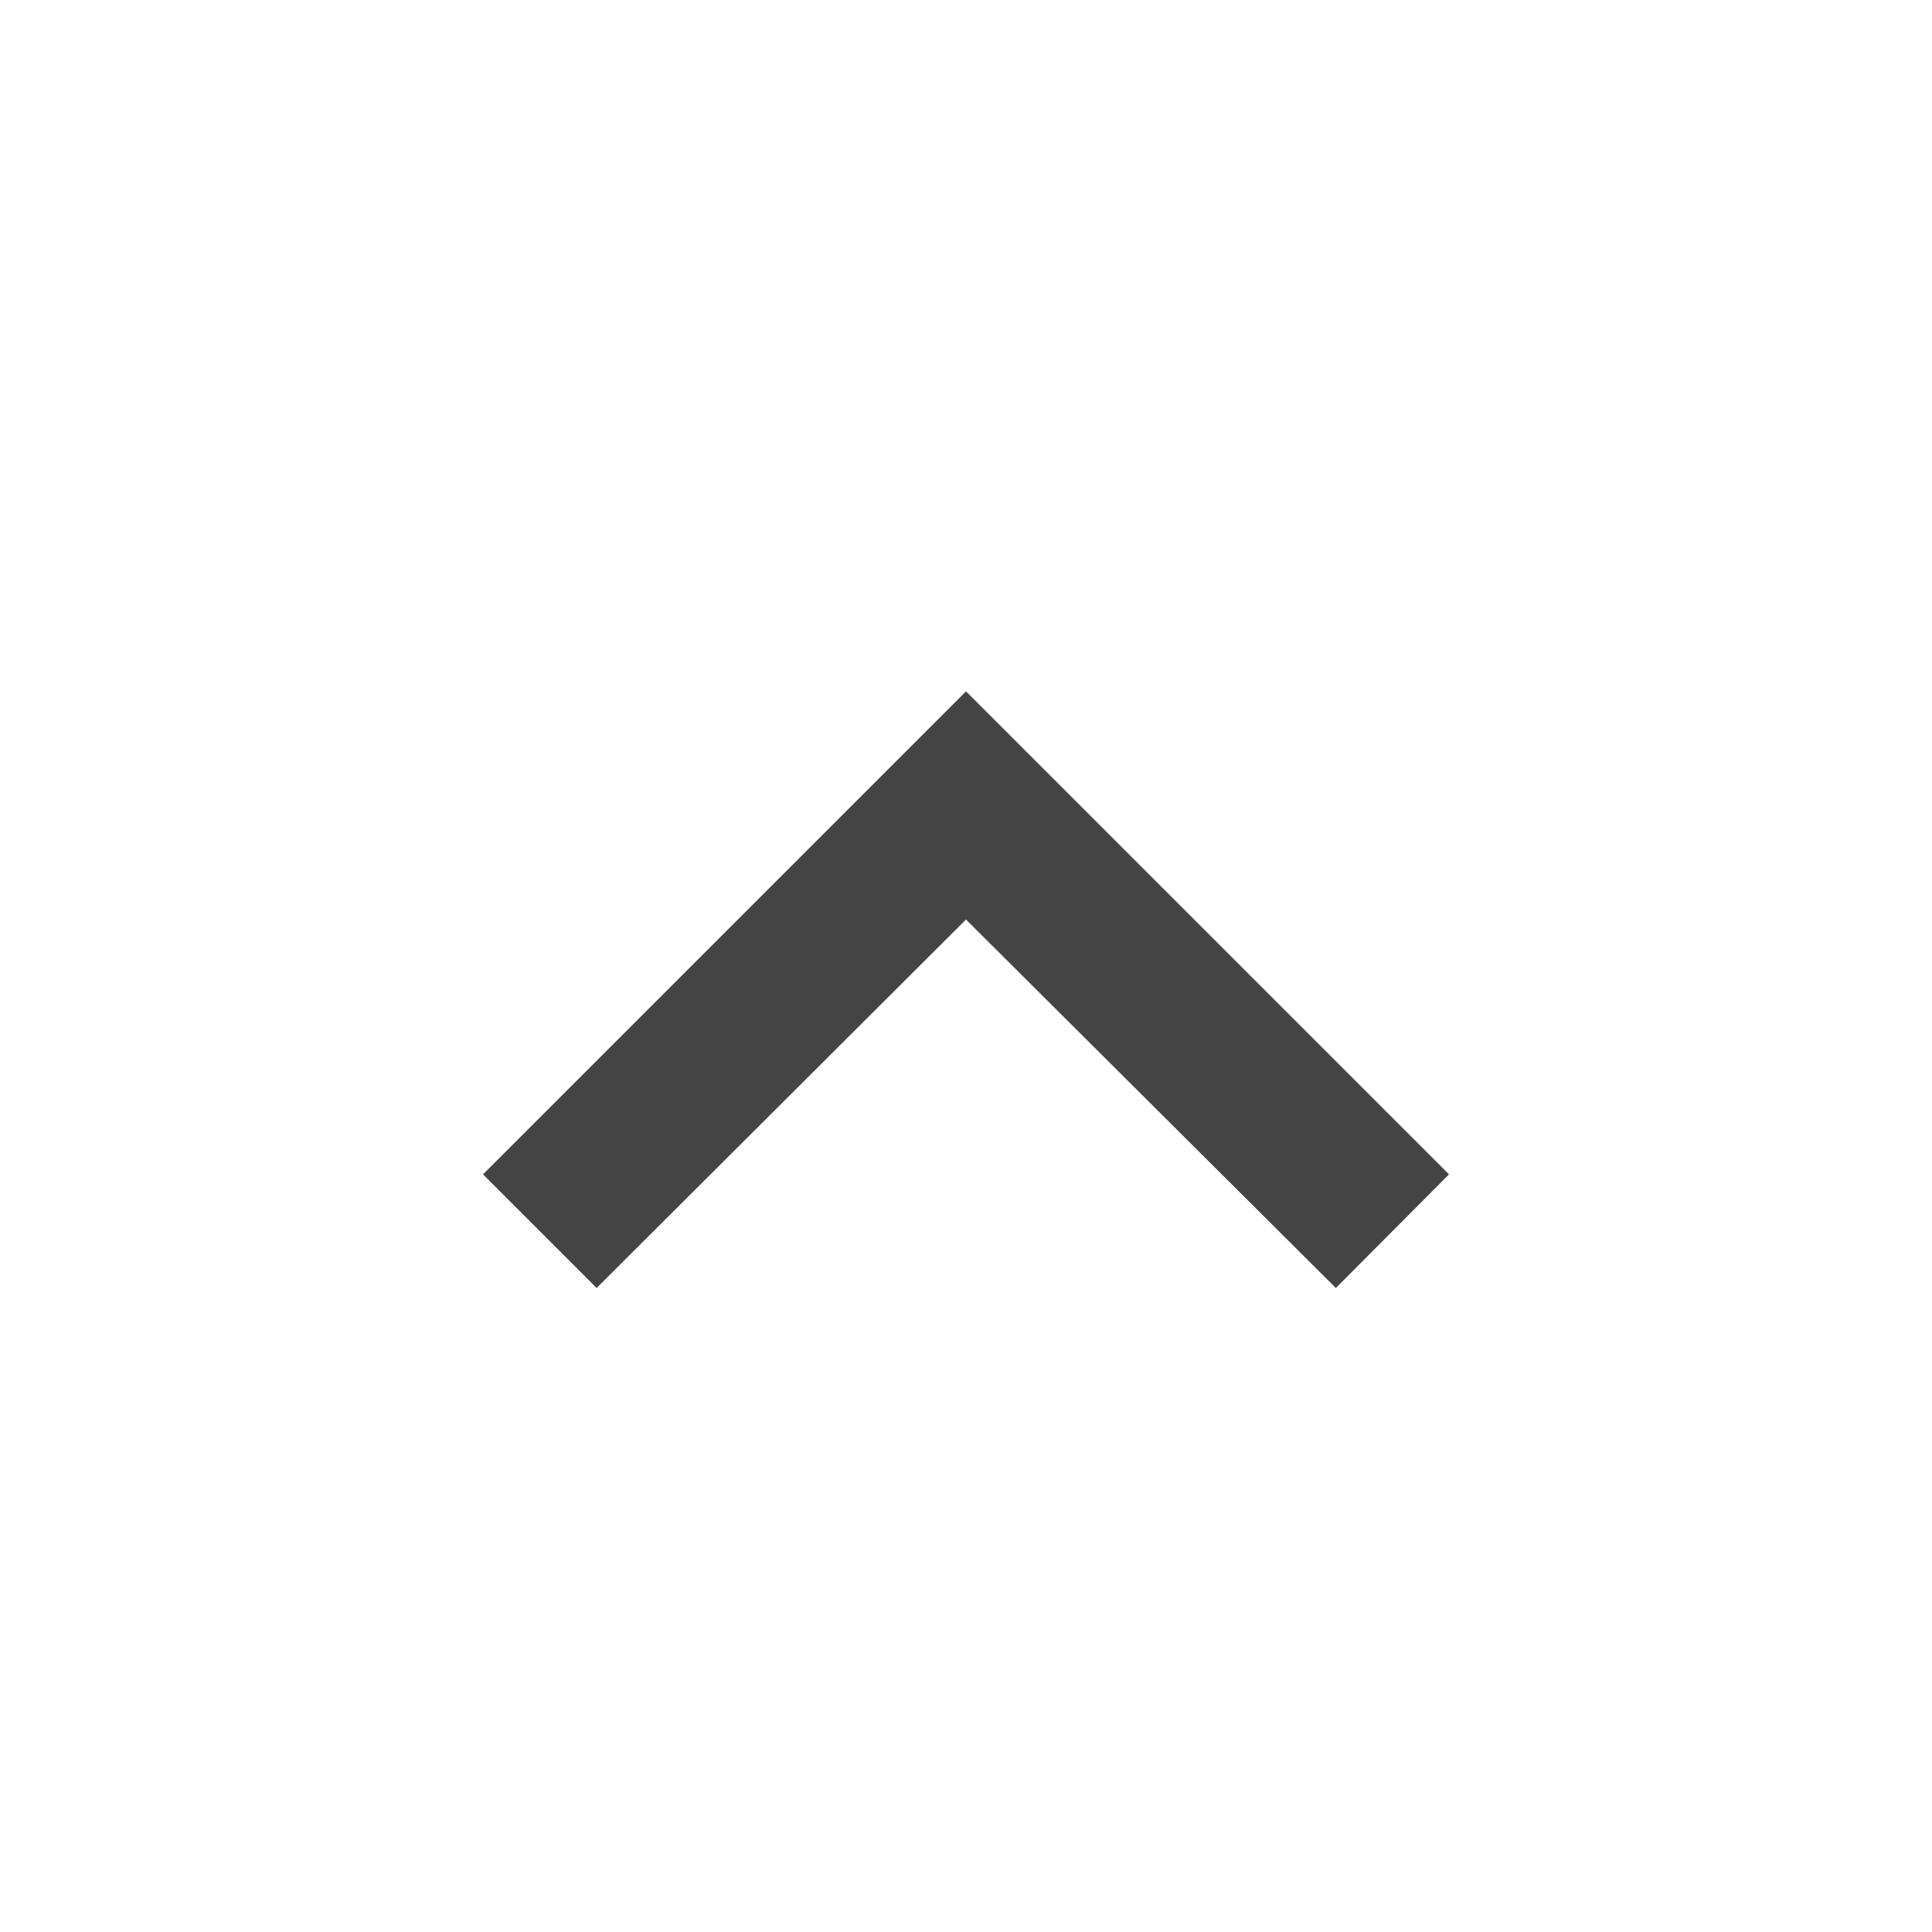 <svg version="1.2" baseProfile="tiny-ps" xmlns="http://www.w3.org/2000/svg" viewBox="0 0 42 42" width="42" height="42">
	<title>acc-down-svg</title>
	<style>
		tspan { white-space:pre }
		.shp0 { fill: #444444 } 
	</style>
	<path id="Layer" class="shp0" d="M10.5 25.53L12.97 28L21 19.99L29.04 28L31.5 25.53L21 15.03L10.5 25.53Z" />
</svg>